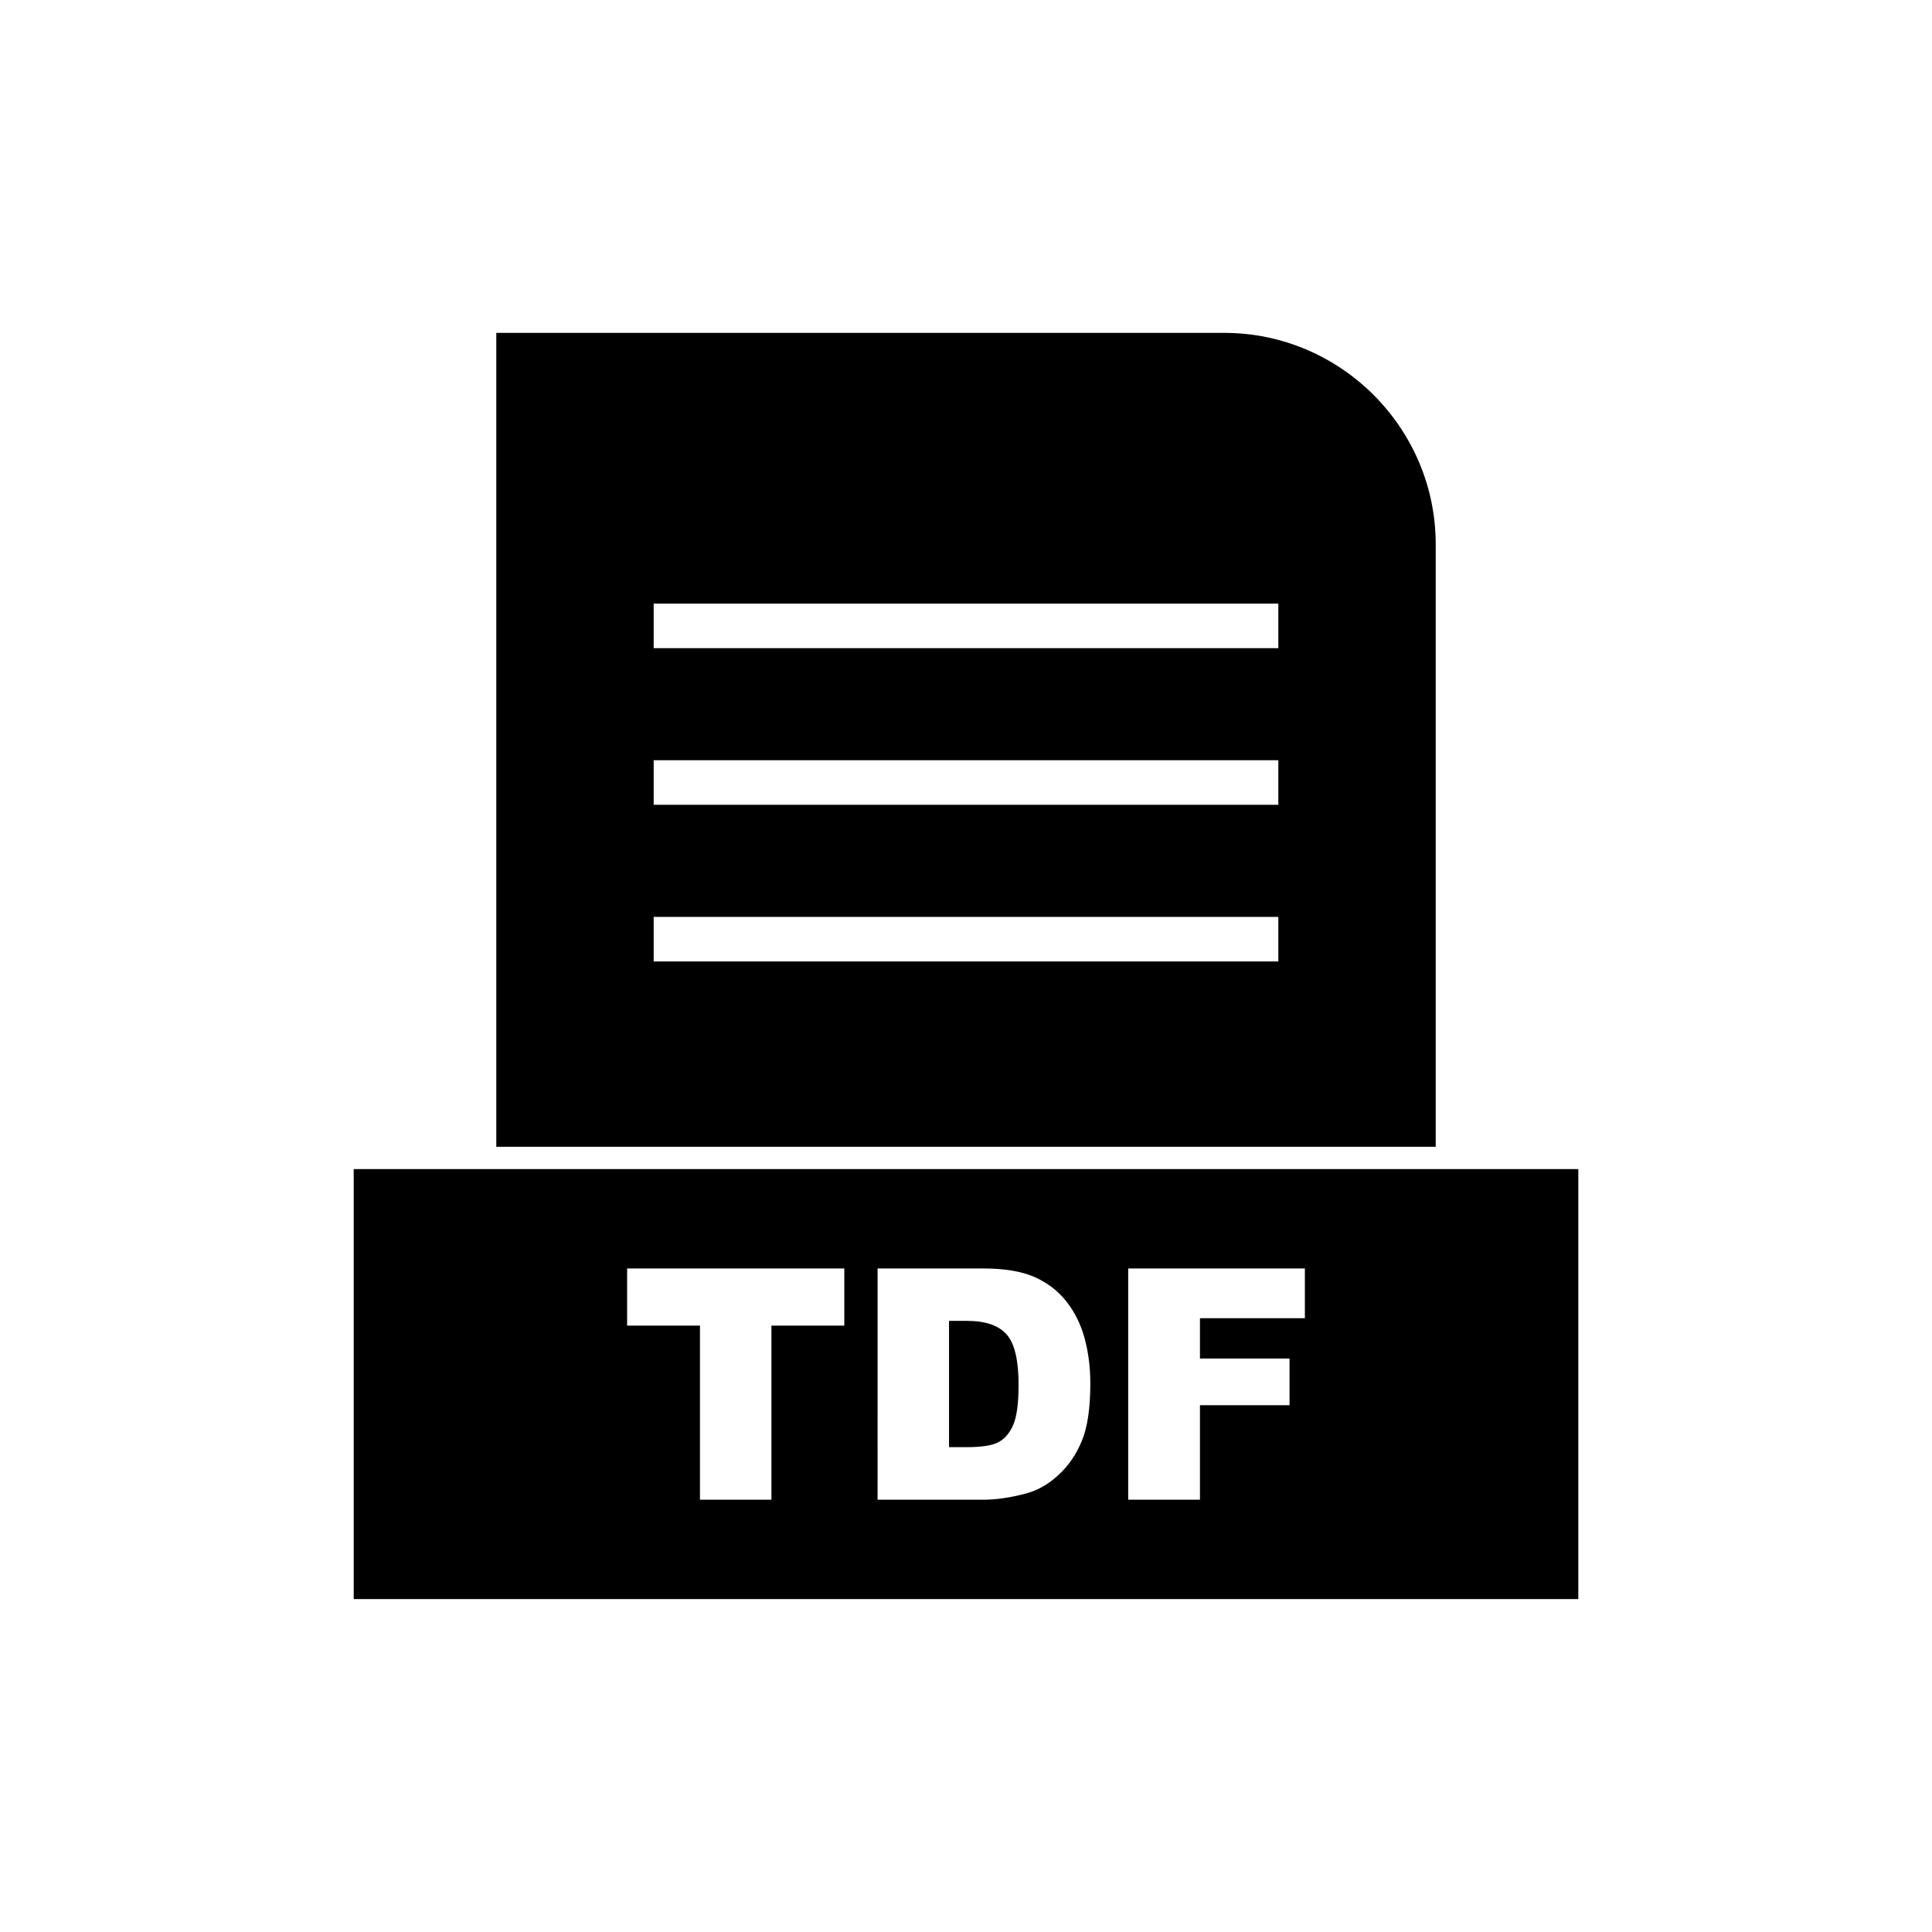 <?xml version="1.0" encoding="UTF-8"?>
<!-- Uploaded to: ICON Repo, www.iconrepo.com, Generator: ICON Repo Mixer Tools -->
<svg fill="#000000" width="800px" height="800px" version="1.1" viewBox="144 144 512 512" xmlns="http://www.w3.org/2000/svg">
 <g fill-rule="evenodd">
  <path d="m317.23 303.96h165.54v11.809h-165.54zm0 41.512h165.54v11.809h-165.54zm0 41.512h165.54v11.809h-165.54zm207.25 60.926v-159.66c0-15.414-6.301-29.426-16.457-39.578-10.152-10.152-24.164-16.457-39.578-16.457h-192.92v215.69h248.95z"/>
  <path d="m524.48 453.82h-286.74v113.95h324.53v-113.95zm-214.28 26.34h57.551v15.137h-19.316v46.137h-18.934v-46.137h-19.305v-15.137zm66.367 0h28.133c5.535 0 10.016 0.758 13.438 2.254 3.41 1.512 6.234 3.668 8.461 6.477 2.227 2.824 3.836 6.09 4.852 9.828 1 3.738 1.496 7.691 1.496 11.871 0 6.547-0.742 11.629-2.238 15.238-1.484 3.609-3.551 6.633-6.207 9.059-2.641 2.441-5.477 4.066-8.516 4.879-4.152 1.113-7.918 1.668-11.285 1.668h-28.133zm18.934 13.883v33.469h4.637c3.965 0 6.777-0.43 8.445-1.312 1.668-0.871 2.981-2.41 3.938-4.594 0.941-2.184 1.414-5.734 1.414-10.645 0-6.492-1.055-10.93-3.168-13.324-2.125-2.398-5.637-3.594-10.543-3.594zm47.48-13.883h46.824v13.168h-27.805v10.699h23.738v12.371h-23.738v25.039h-19.016v-61.273z"/>
 </g>
</svg>